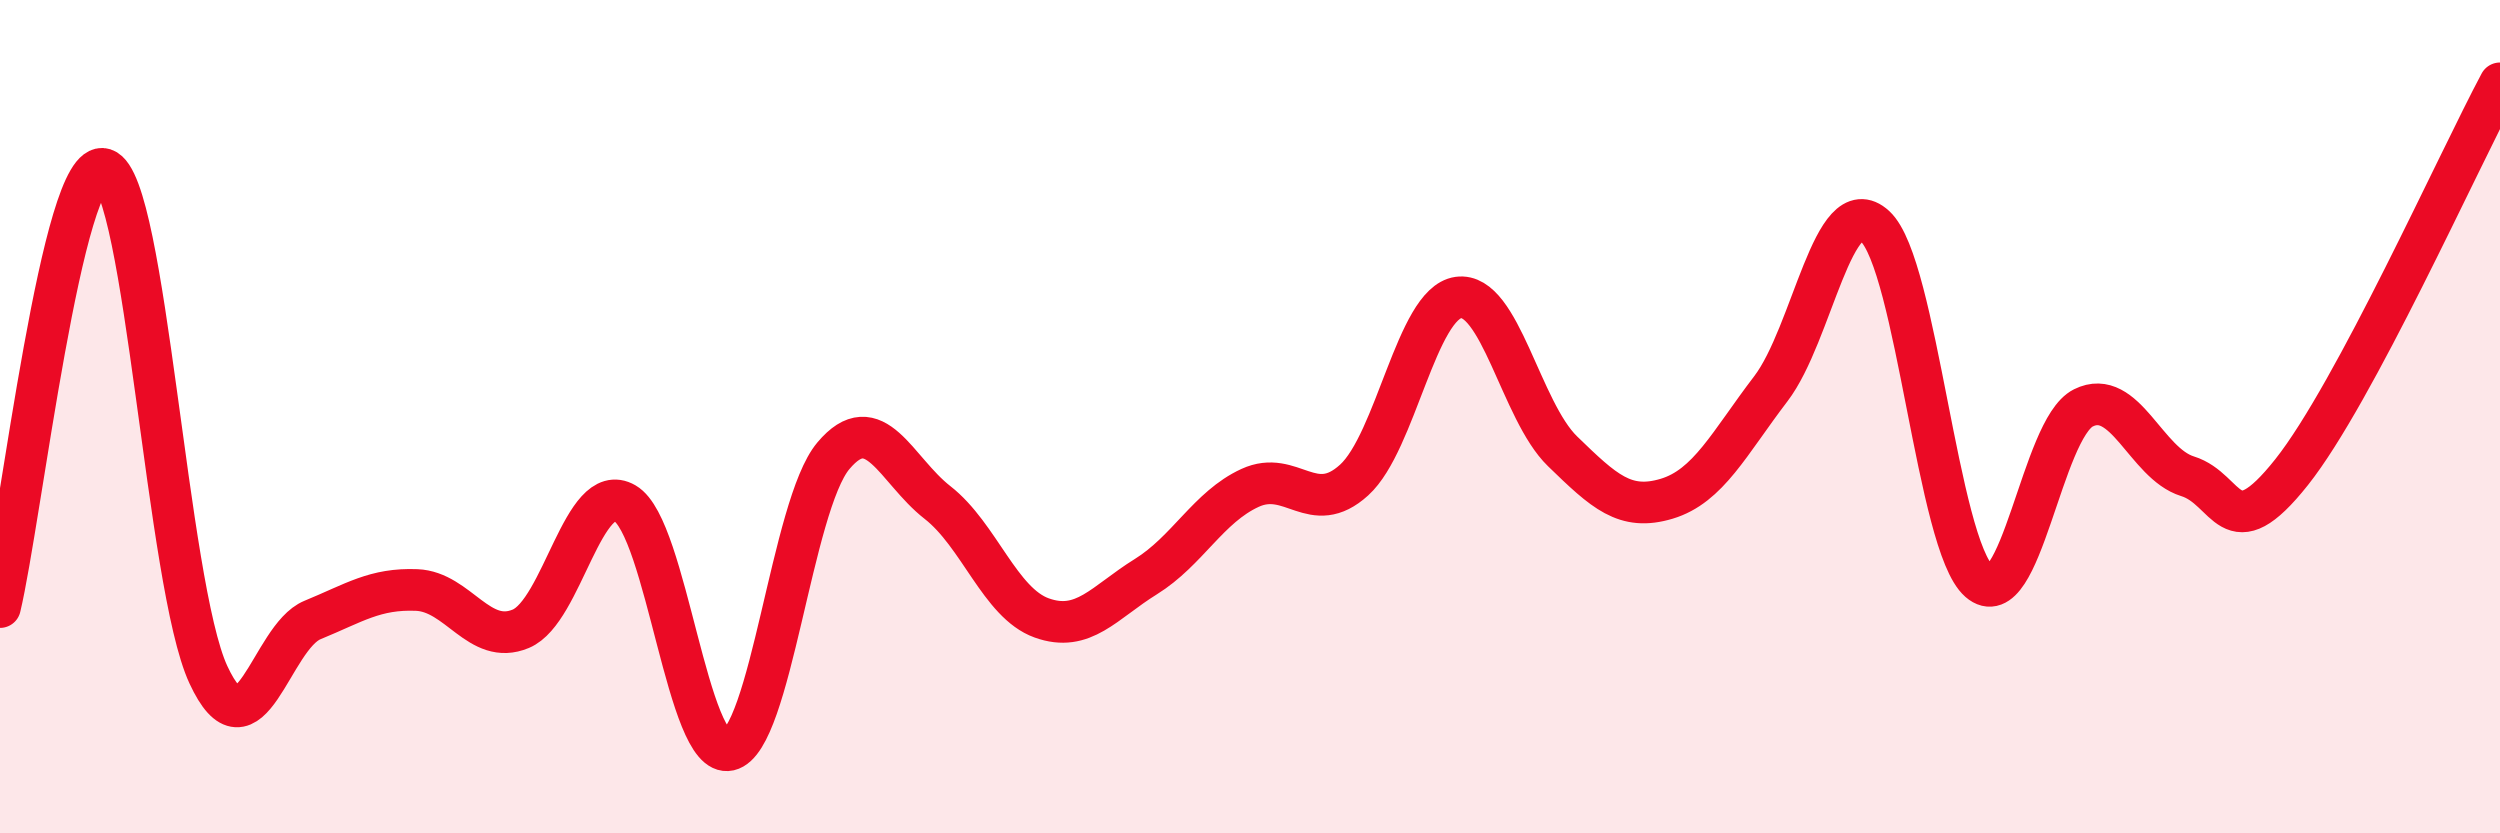 
    <svg width="60" height="20" viewBox="0 0 60 20" xmlns="http://www.w3.org/2000/svg">
      <path
        d="M 0,14.57 C 0.5,12.47 1.5,3.74 2.5,4.06 C 3.5,4.38 4,14.03 5,16.19 C 6,18.35 6.5,15.29 7.5,14.88 C 8.5,14.47 9,14.12 10,14.16 C 11,14.2 11.5,15.51 12.5,15.09 C 13.5,14.67 14,11.5 15,12.08 C 16,12.66 16.5,18.23 17.5,18 C 18.5,17.77 19,12.13 20,10.94 C 21,9.75 21.5,11.28 22.5,12.06 C 23.5,12.84 24,14.47 25,14.83 C 26,15.19 26.5,14.46 27.5,13.84 C 28.5,13.22 29,12.17 30,11.71 C 31,11.25 31.5,12.43 32.5,11.52 C 33.5,10.61 34,7.28 35,7.14 C 36,7 36.5,9.86 37.5,10.83 C 38.5,11.8 39,12.27 40,11.97 C 41,11.67 41.5,10.64 42.5,9.33 C 43.5,8.02 44,4.51 45,5.43 C 46,6.35 46.5,13.08 47.5,13.95 C 48.5,14.82 49,10.29 50,9.79 C 51,9.29 51.5,11.12 52.5,11.43 C 53.5,11.74 53.5,13.22 55,11.33 C 56.5,9.44 59,3.87 60,2L60 20L0 20Z"
        fill="#EB0A25"
        opacity="0.1"
        stroke-linecap="round"
        stroke-linejoin="round"
      />
      <path
        d="M 0,14.57 C 0.5,12.47 1.5,3.74 2.5,4.06 C 3.5,4.38 4,14.03 5,16.19 C 6,18.35 6.5,15.29 7.5,14.88 C 8.5,14.47 9,14.12 10,14.16 C 11,14.2 11.5,15.51 12.5,15.09 C 13.5,14.67 14,11.5 15,12.08 C 16,12.66 16.5,18.23 17.5,18 C 18.5,17.77 19,12.13 20,10.94 C 21,9.75 21.5,11.28 22.5,12.06 C 23.5,12.84 24,14.47 25,14.83 C 26,15.19 26.5,14.46 27.5,13.84 C 28.5,13.22 29,12.17 30,11.71 C 31,11.25 31.5,12.43 32.5,11.52 C 33.5,10.61 34,7.28 35,7.14 C 36,7 36.5,9.86 37.5,10.83 C 38.5,11.8 39,12.27 40,11.97 C 41,11.67 41.5,10.64 42.5,9.33 C 43.5,8.02 44,4.51 45,5.43 C 46,6.35 46.5,13.08 47.5,13.95 C 48.5,14.82 49,10.29 50,9.79 C 51,9.29 51.5,11.12 52.5,11.43 C 53.5,11.74 53.5,13.22 55,11.33 C 56.5,9.44 59,3.87 60,2"
        stroke="#EB0A25"
        stroke-width="1"
        fill="none"
        stroke-linecap="round"
        stroke-linejoin="round"
      />
    </svg>
  
